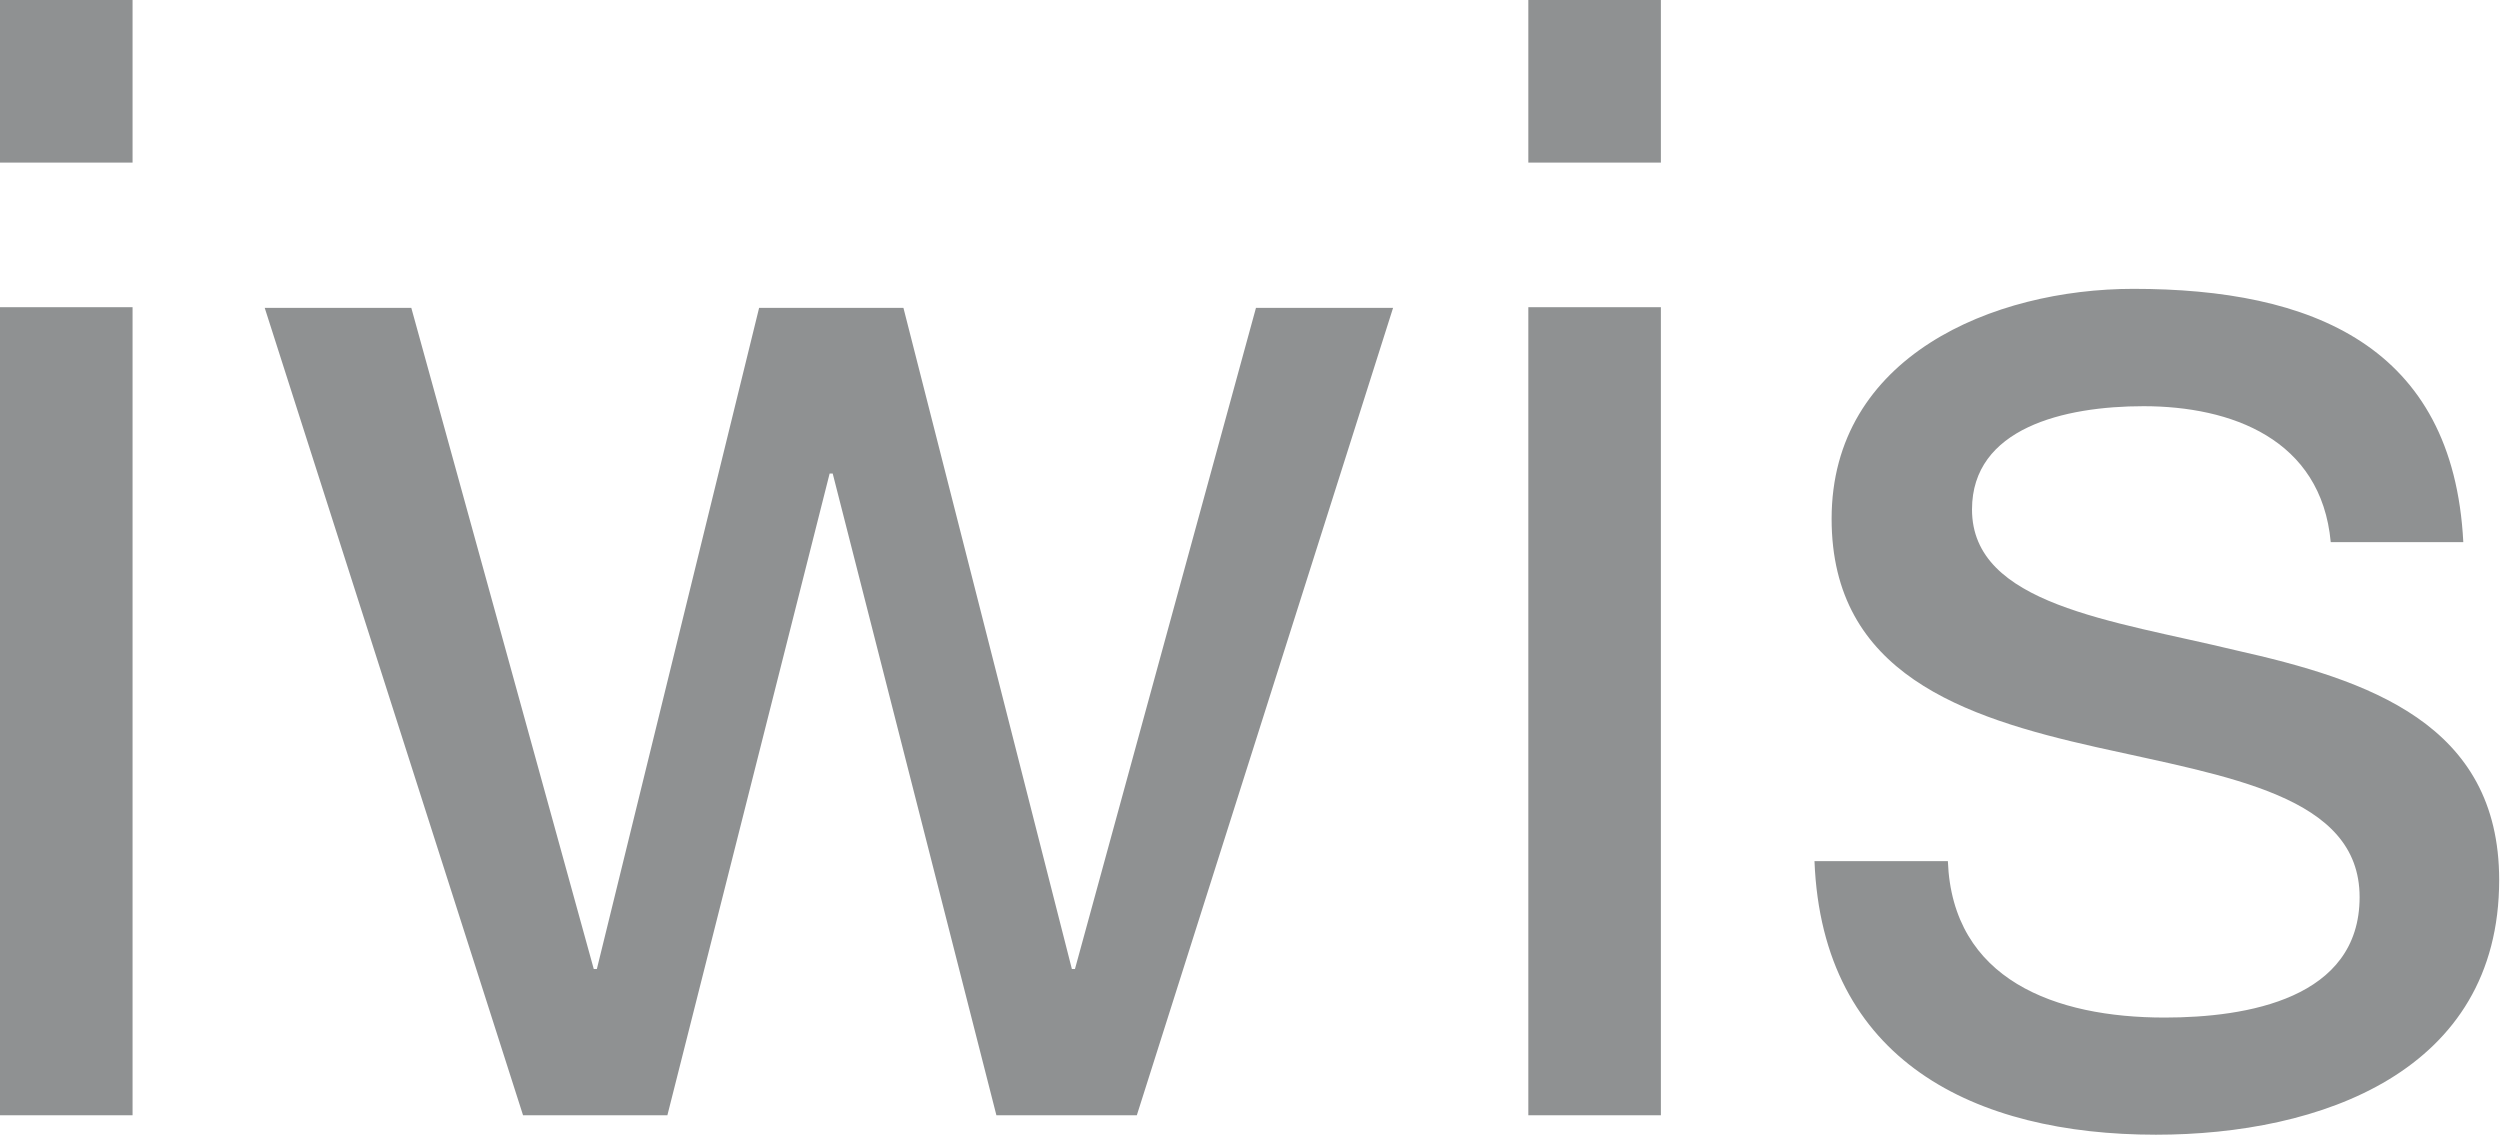 <svg width="121" height="55" viewBox="0 0 121 55" fill="none" xmlns="http://www.w3.org/2000/svg">
<g clip-path="url(#clip0)">
<path d="M6.416 7.87H0V-0.02H6.416V7.87ZM0 14.87H6.416V53.98H0V14.87ZM55.022 53.98H48.226L40.303 22.92H40.154L32.301 53.98H25.316L12.812 14.9H19.907L28.738 46.9H28.888L36.741 14.9H43.726L51.879 46.9H52.028L60.789 14.9H67.425L55.022 53.98ZM80.387 7.87H73.971V-0.02H80.387V7.87ZM73.971 14.87H80.387V53.98H73.971V14.87ZM94.277 41.68C94.497 47.43 99.486 49.25 104.765 49.25C108.756 49.25 114.205 48.34 114.205 43.42C114.205 38.5 107.858 37.6 101.452 36.16C95.046 34.72 88.65 32.6 88.65 25.11C88.65 17.25 96.463 13.98 103.258 13.98C111.86 13.98 118.735 16.71 119.224 26.24H112.808C112.349 21.24 107.978 19.66 103.747 19.66C99.895 19.66 95.445 20.72 95.445 24.66C95.445 29.27 102.24 30.03 108.198 31.47C114.614 32.91 120.96 35.02 120.96 42.59C120.96 51.89 112.279 54.92 104.346 54.92C95.595 54.92 88.201 51.36 87.821 41.68H94.277Z" fill="#8F9192"/>
</g>
<defs>
<clipPath id="clip0">
<rect width="121" height="55" fill="white"/>
</clipPath>
</defs>
</svg>
